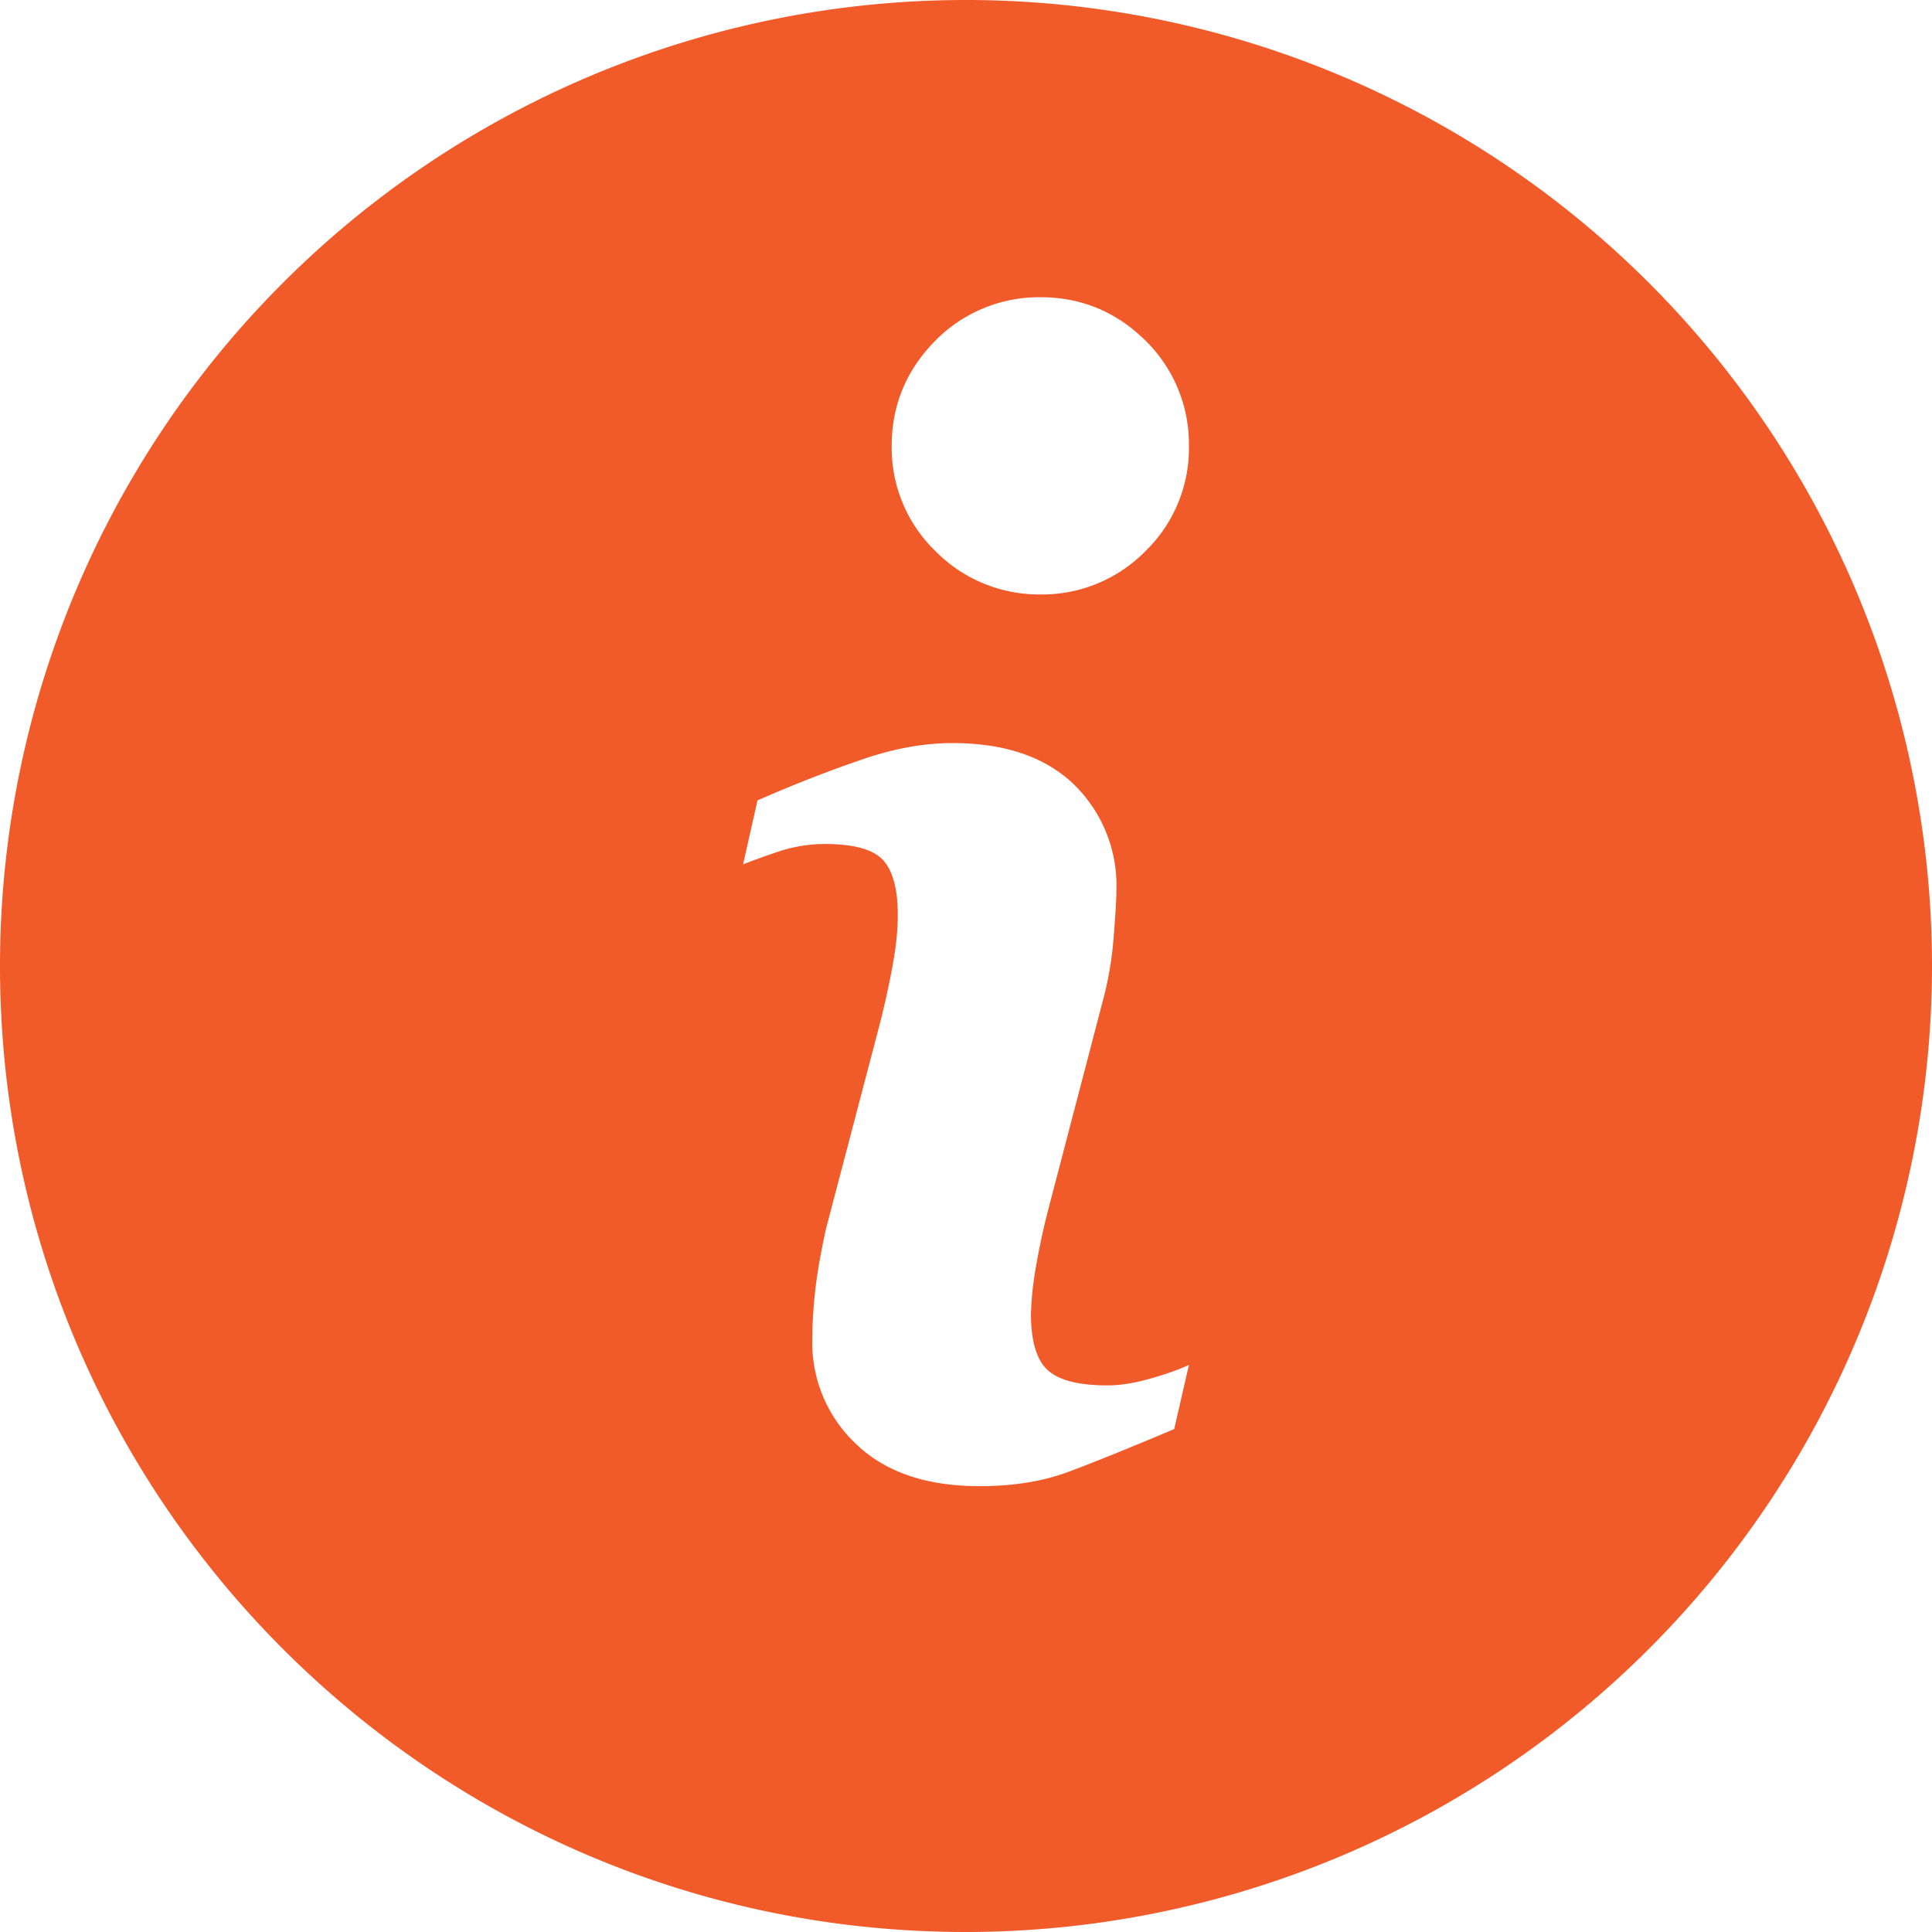 <svg xmlns="http://www.w3.org/2000/svg" width="13" height="13" viewBox="0 0 13 13">
    <path fill="#F15A29" fill-rule="evenodd" d="M6.498 0A6.499 6.499 0 0 0 0 6.498C0 10.088 2.91 13 6.498 13A6.504 6.504 0 0 0 13 6.498 6.501 6.501 0 0 0 6.498 0zm1.403 9.616c-.294.124-.528.219-.702.284-.175.067-.377.1-.608.1-.356 0-.634-.094-.83-.283a.933.933 0 0 1-.295-.712c0-.112.008-.226.022-.343.014-.117.038-.247.07-.394l.368-1.401c.033-.135.061-.262.082-.38.022-.122.033-.23.033-.33 0-.178-.035-.303-.103-.374-.069-.07-.198-.104-.391-.104a1 1 0 0 0-.293.046A5.1 5.1 0 0 0 5 5.816l.097-.43c.24-.106.47-.195.69-.271.22-.077.426-.115.622-.115.353 0 .625.094.816.277a.95.95 0 0 1 .287.717c0 .061-.007.168-.019.32a2.343 2.343 0 0 1-.073.423l-.365 1.396a4.6 4.6 0 0 0-.083.384 2.174 2.174 0 0 0-.035.325c0 .186.04.314.116.38.078.068.21.1.4.1.09 0 .19-.017.302-.05.111-.032.193-.063.245-.088l-.099.432zm-.193-5.908A.975.975 0 0 1 7.001 4a.979.979 0 0 1-.707-.292A.967.967 0 0 1 6 3c0-.275.1-.512.294-.708A.979.979 0 0 1 7.001 2c.276 0 .51.098.707.292A.975.975 0 0 1 8 3a.965.965 0 0 1-.292.708z"/>
</svg>
